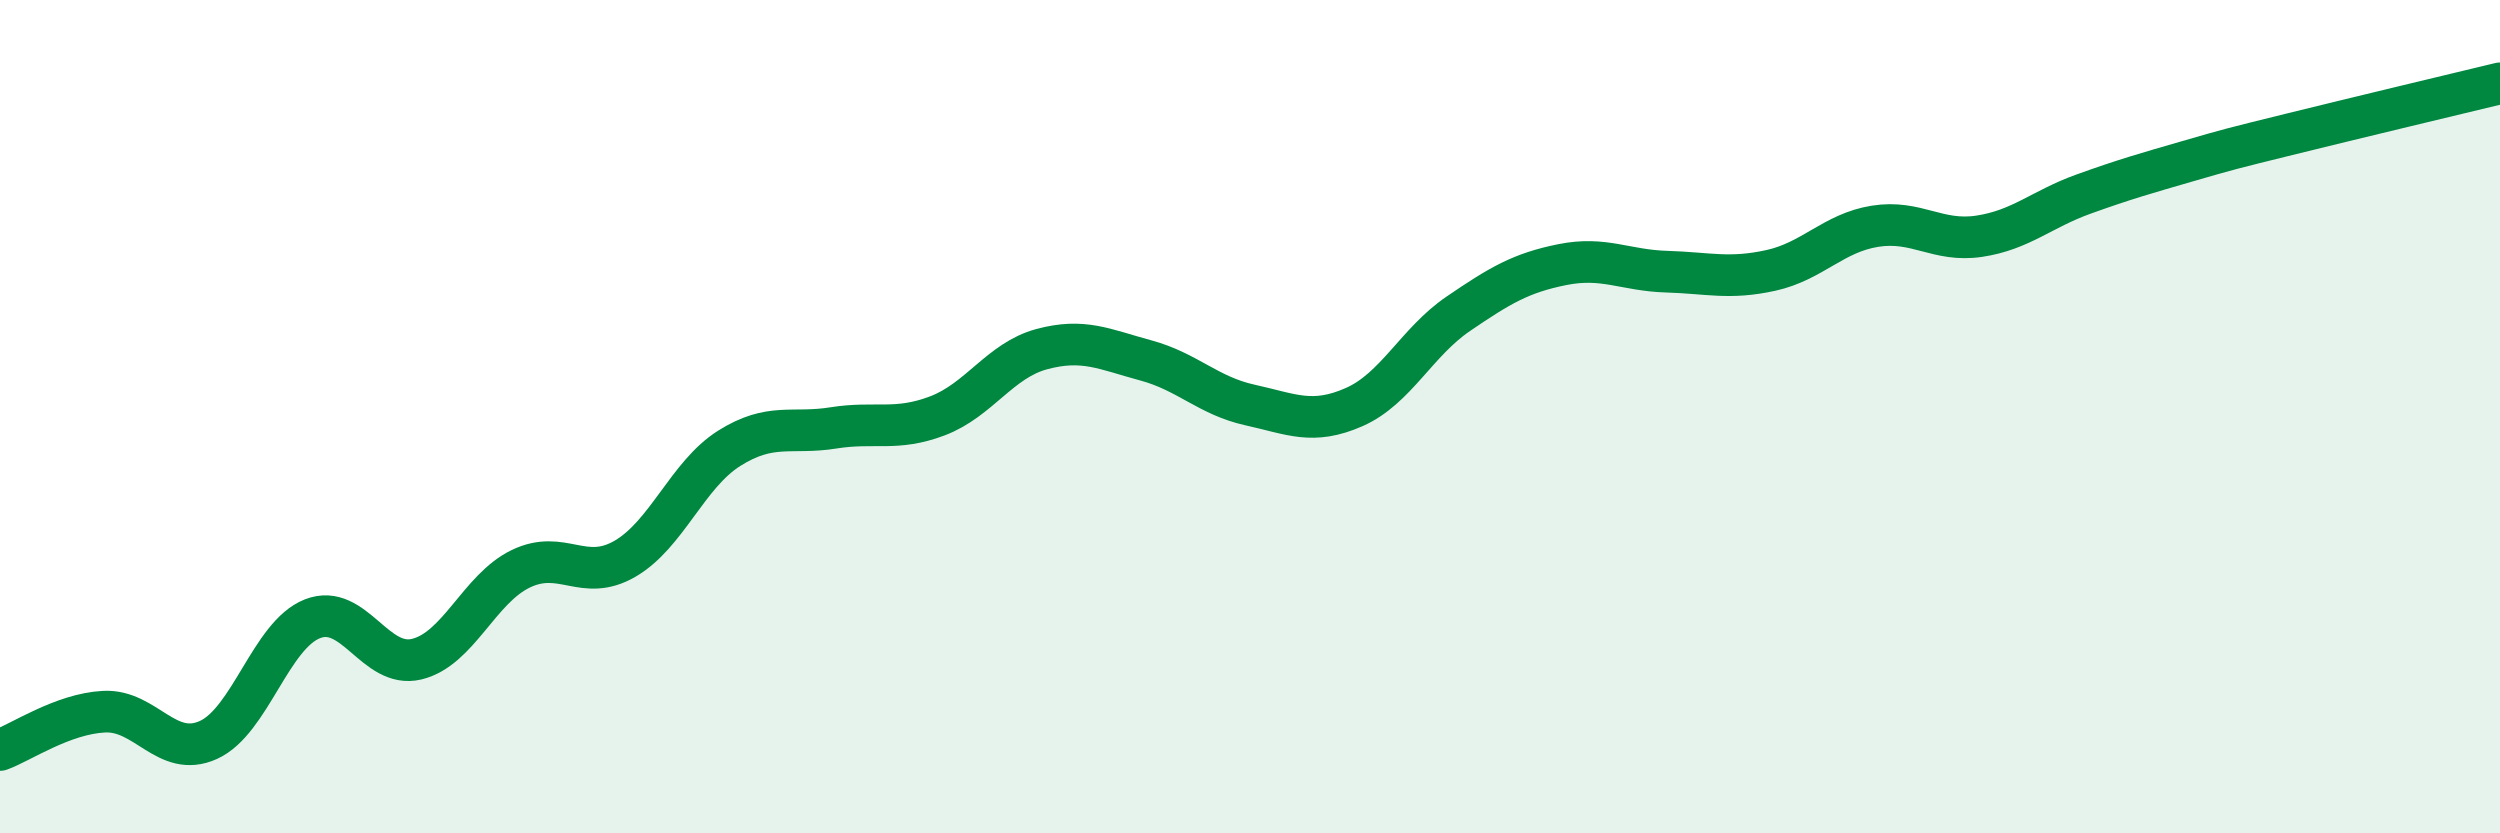 
    <svg width="60" height="20" viewBox="0 0 60 20" xmlns="http://www.w3.org/2000/svg">
      <path
        d="M 0,18 C 0.5,17.82 1.5,17.13 2.5,17.08 C 3.5,17.03 4,18.21 5,17.76 C 6,17.31 6.5,15.24 7.5,14.85 C 8.5,14.46 9,16.06 10,15.82 C 11,15.58 11.5,14.13 12.5,13.65 C 13.5,13.17 14,13.99 15,13.41 C 16,12.83 16.5,11.39 17.5,10.76 C 18.5,10.13 19,10.43 20,10.27 C 21,10.11 21.5,10.36 22.5,9.98 C 23.5,9.6 24,8.65 25,8.38 C 26,8.11 26.5,8.38 27.5,8.65 C 28.5,8.92 29,9.5 30,9.72 C 31,9.94 31.5,10.21 32.5,9.77 C 33.5,9.33 34,8.21 35,7.53 C 36,6.85 36.5,6.55 37.5,6.35 C 38.5,6.15 39,6.49 40,6.52 C 41,6.55 41.5,6.71 42.5,6.49 C 43.5,6.27 44,5.59 45,5.43 C 46,5.27 46.5,5.82 47.5,5.67 C 48.5,5.52 49,5.02 50,4.66 C 51,4.3 51.5,4.16 52.5,3.87 C 53.5,3.58 53.5,3.58 55,3.21 C 56.5,2.84 59,2.24 60,2L60 20L0 20Z"
        fill="#008740"
        opacity="0.1"
        stroke-linecap="round"
        stroke-linejoin="round"
      />
      <path
        d="M 0,18 C 0.5,17.82 1.5,17.13 2.5,17.08 C 3.5,17.03 4,18.21 5,17.76 C 6,17.31 6.5,15.24 7.5,14.85 C 8.5,14.46 9,16.06 10,15.82 C 11,15.58 11.5,14.13 12.5,13.65 C 13.5,13.17 14,13.99 15,13.41 C 16,12.83 16.5,11.39 17.5,10.76 C 18.5,10.13 19,10.43 20,10.27 C 21,10.11 21.5,10.36 22.5,9.98 C 23.5,9.6 24,8.65 25,8.38 C 26,8.11 26.5,8.38 27.5,8.65 C 28.5,8.92 29,9.5 30,9.72 C 31,9.94 31.5,10.21 32.5,9.77 C 33.5,9.33 34,8.21 35,7.53 C 36,6.85 36.5,6.55 37.5,6.35 C 38.5,6.15 39,6.49 40,6.52 C 41,6.55 41.5,6.71 42.5,6.49 C 43.5,6.27 44,5.59 45,5.43 C 46,5.27 46.5,5.82 47.5,5.67 C 48.5,5.52 49,5.02 50,4.66 C 51,4.3 51.5,4.16 52.5,3.87 C 53.5,3.58 53.5,3.58 55,3.21 C 56.5,2.84 59,2.24 60,2"
        stroke="#008740"
        stroke-width="1"
        fill="none"
        stroke-linecap="round"
        stroke-linejoin="round"
      />
    </svg>
  